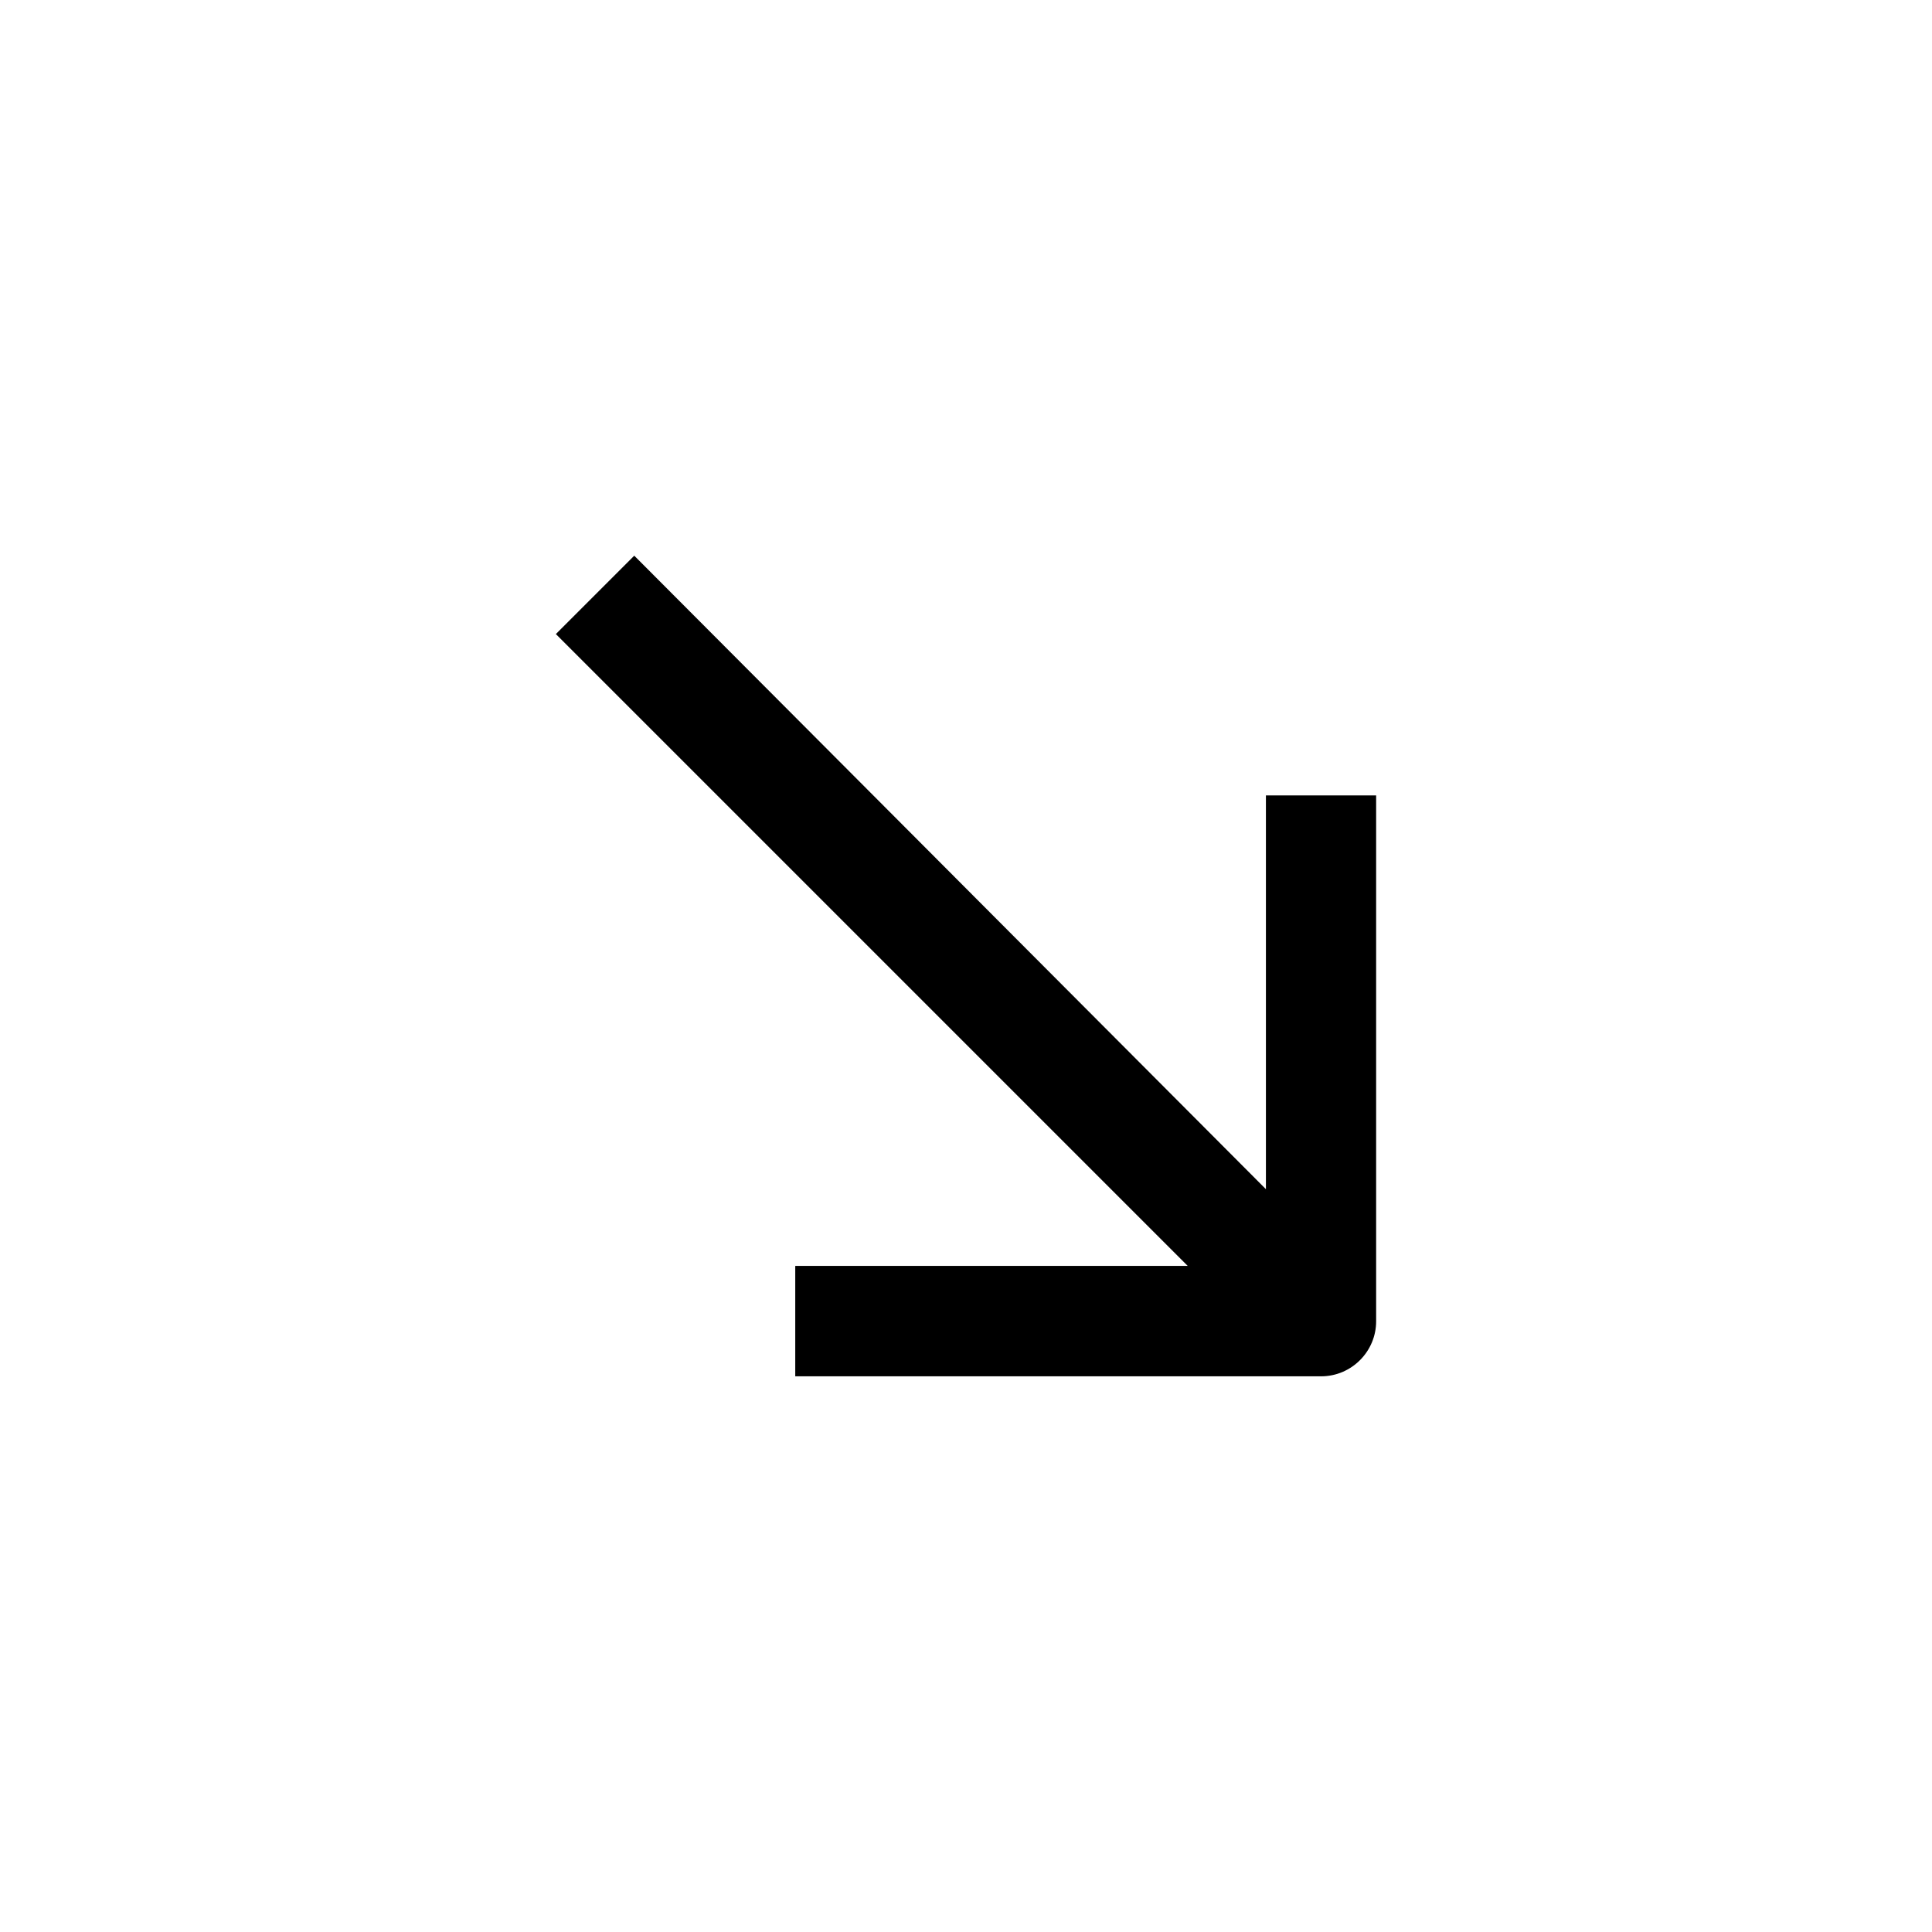 <?xml version="1.0" encoding="UTF-8"?> <svg xmlns="http://www.w3.org/2000/svg" id="Ebene_2" data-name="Ebene 2" viewBox="0 0 105 105"><defs><style> .cls-1 { fill: none; } </style></defs><g id="instagram"><path d="M43.22,68.81v5.99h28.58c1.65,0,2.99-1.35,2.99-2.99v-28.58h-5.99v21.4L34.47,30.2l-4.26,4.26,34.34,34.34h-21.32Z"></path><rect class="cls-1" width="105" height="105"></rect></g></svg> 